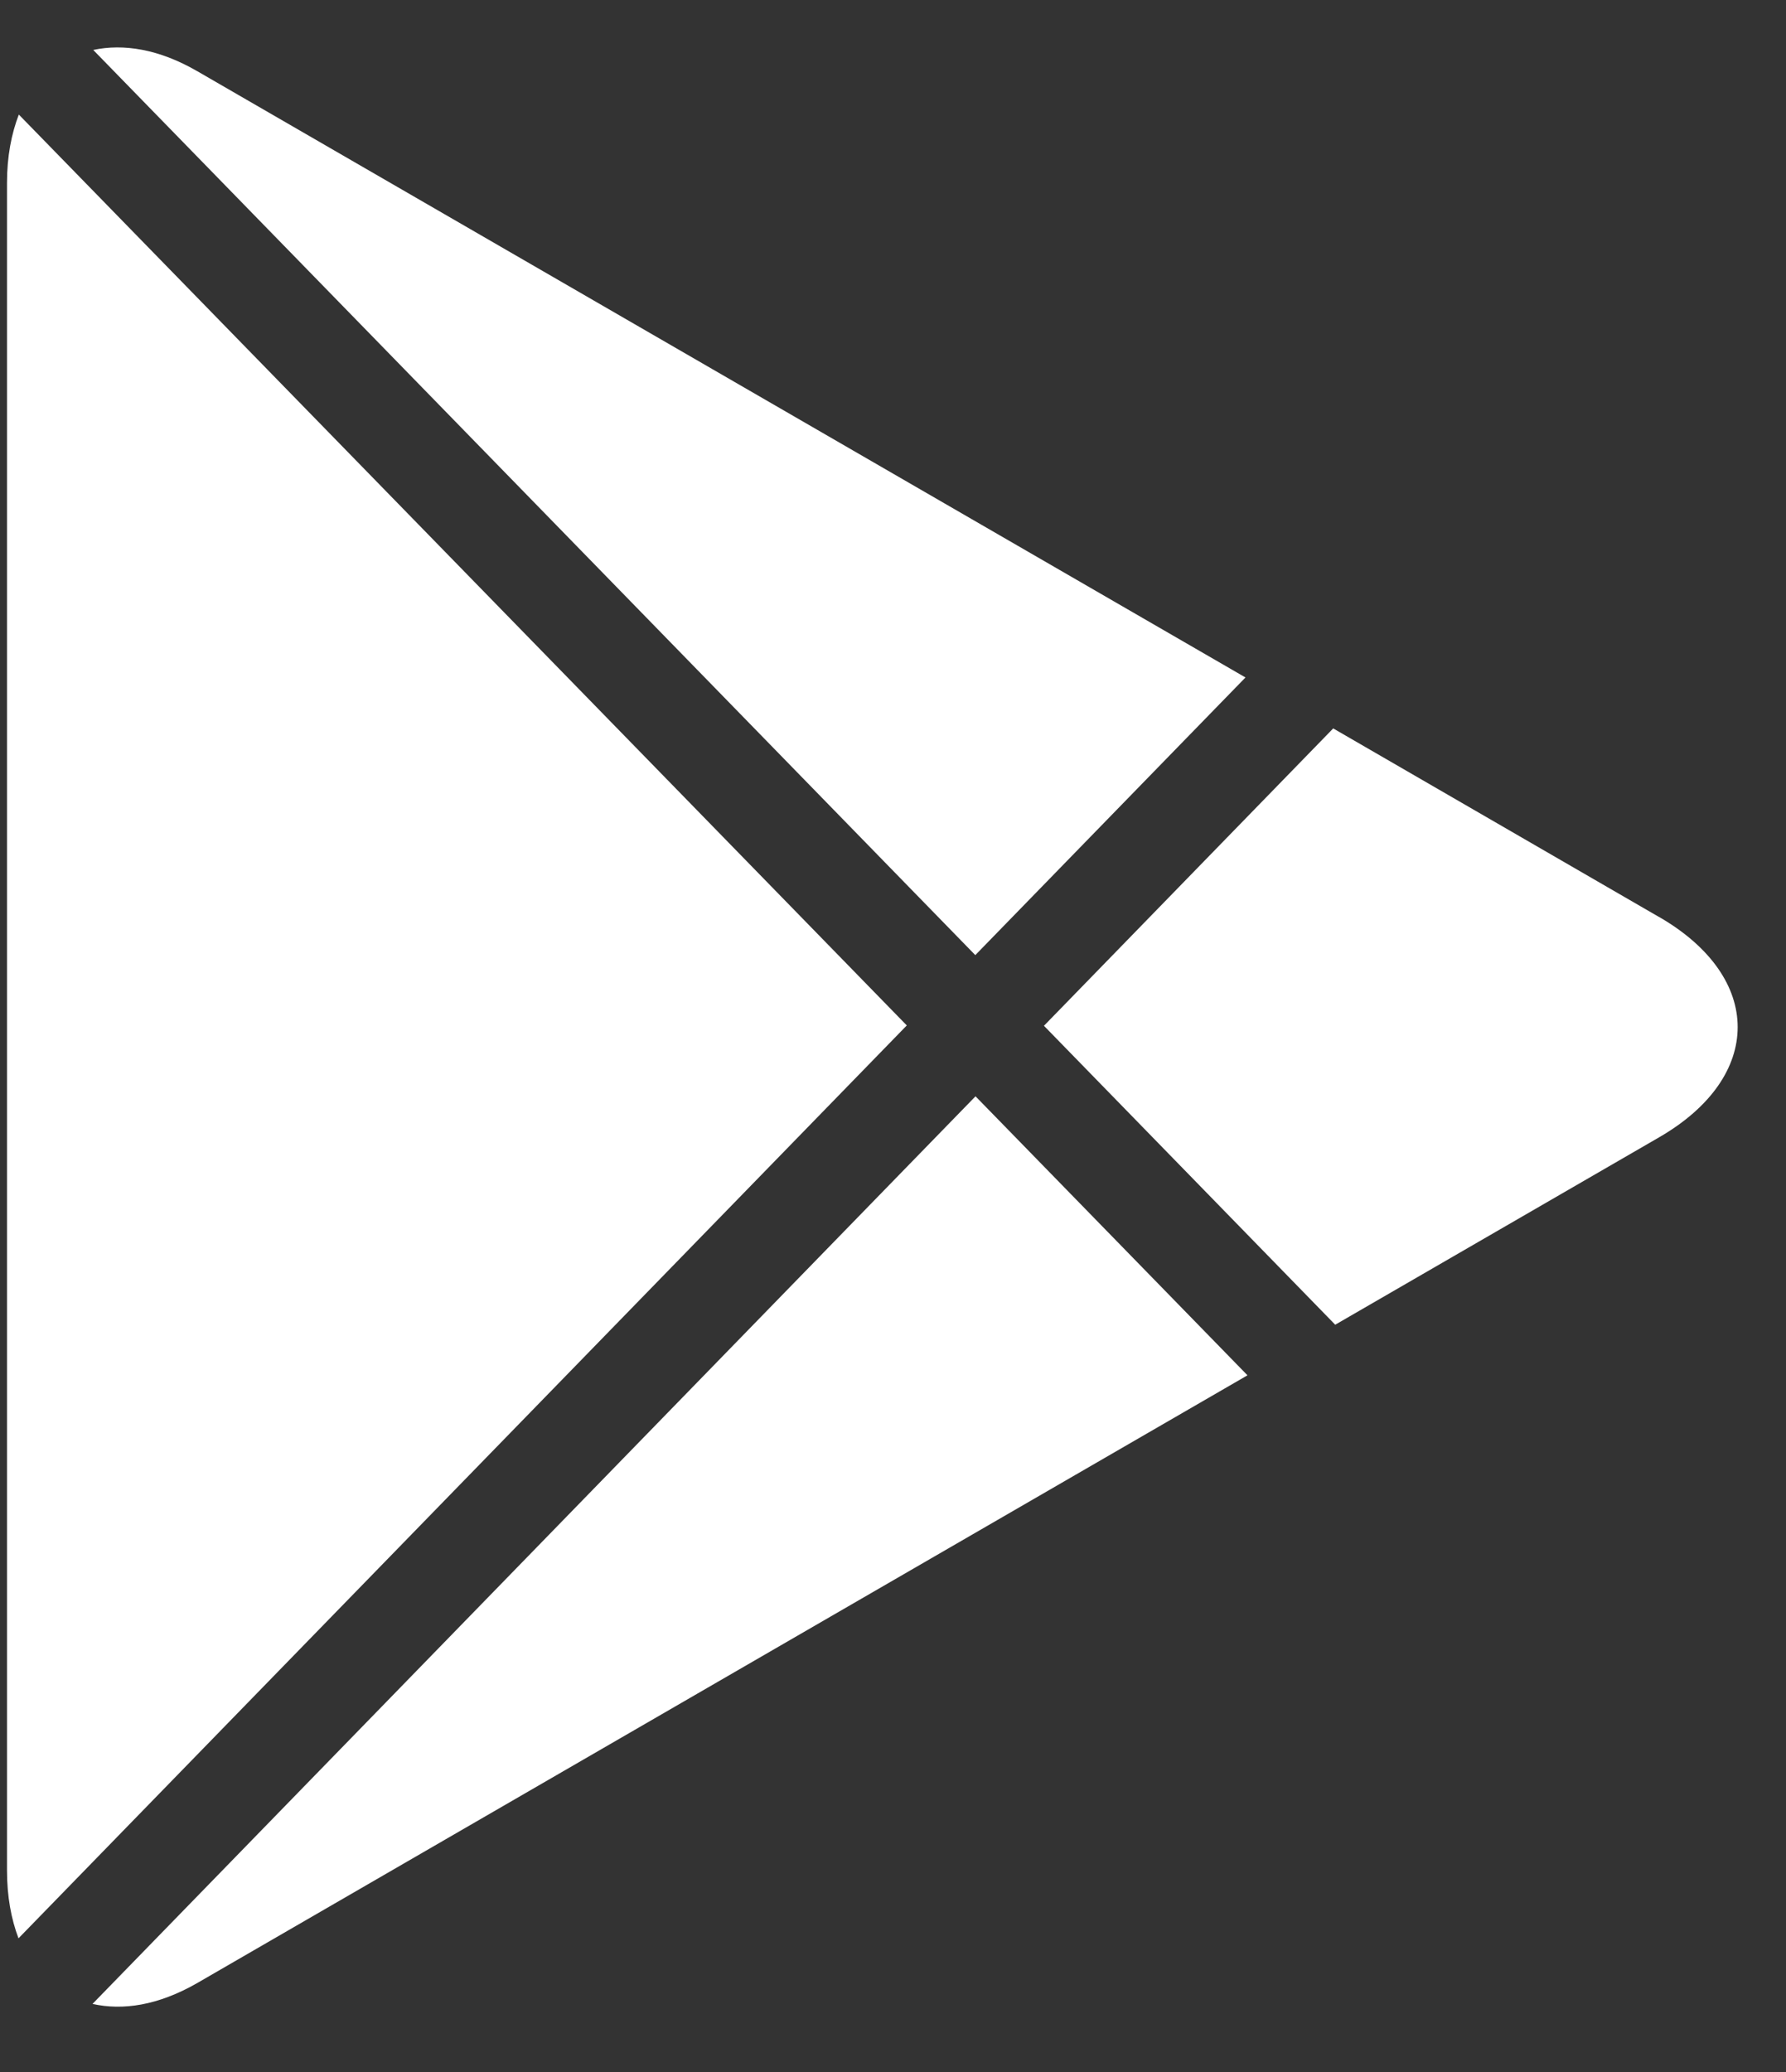 <svg width="25" height="29" viewBox="0 0 25 29" fill="none" xmlns="http://www.w3.org/2000/svg">
<rect x="0" y="0" width="25" height="29" fill="#333333" stroke="none"/>
<path d="M13.653 13.367L17.434 9.482L2.764 0.998C2.22 0.683 1.725 0.61 1.305 0.699L13.653 13.369V13.367Z" fill="#ffffff"/>
<path d="M0.264 1.602C0.159 1.875 0.098 2.192 0.098 2.561V26.177C0.098 26.546 0.157 26.859 0.259 27.129L12.693 14.352L0.262 1.602H0.264Z" fill="#ffffff"/>
<path d="M13.655 15.344L1.295 28.047C1.717 28.142 2.215 28.07 2.766 27.752L17.462 19.249L13.655 15.344Z" fill="#ffffff"/>
<path d="M23.224 12.835L18.662 10.195L14.613 14.357L18.69 18.541L23.224 15.918C24.69 15.07 24.69 13.682 23.224 12.834" fill="#ffffff"/>
</svg>

